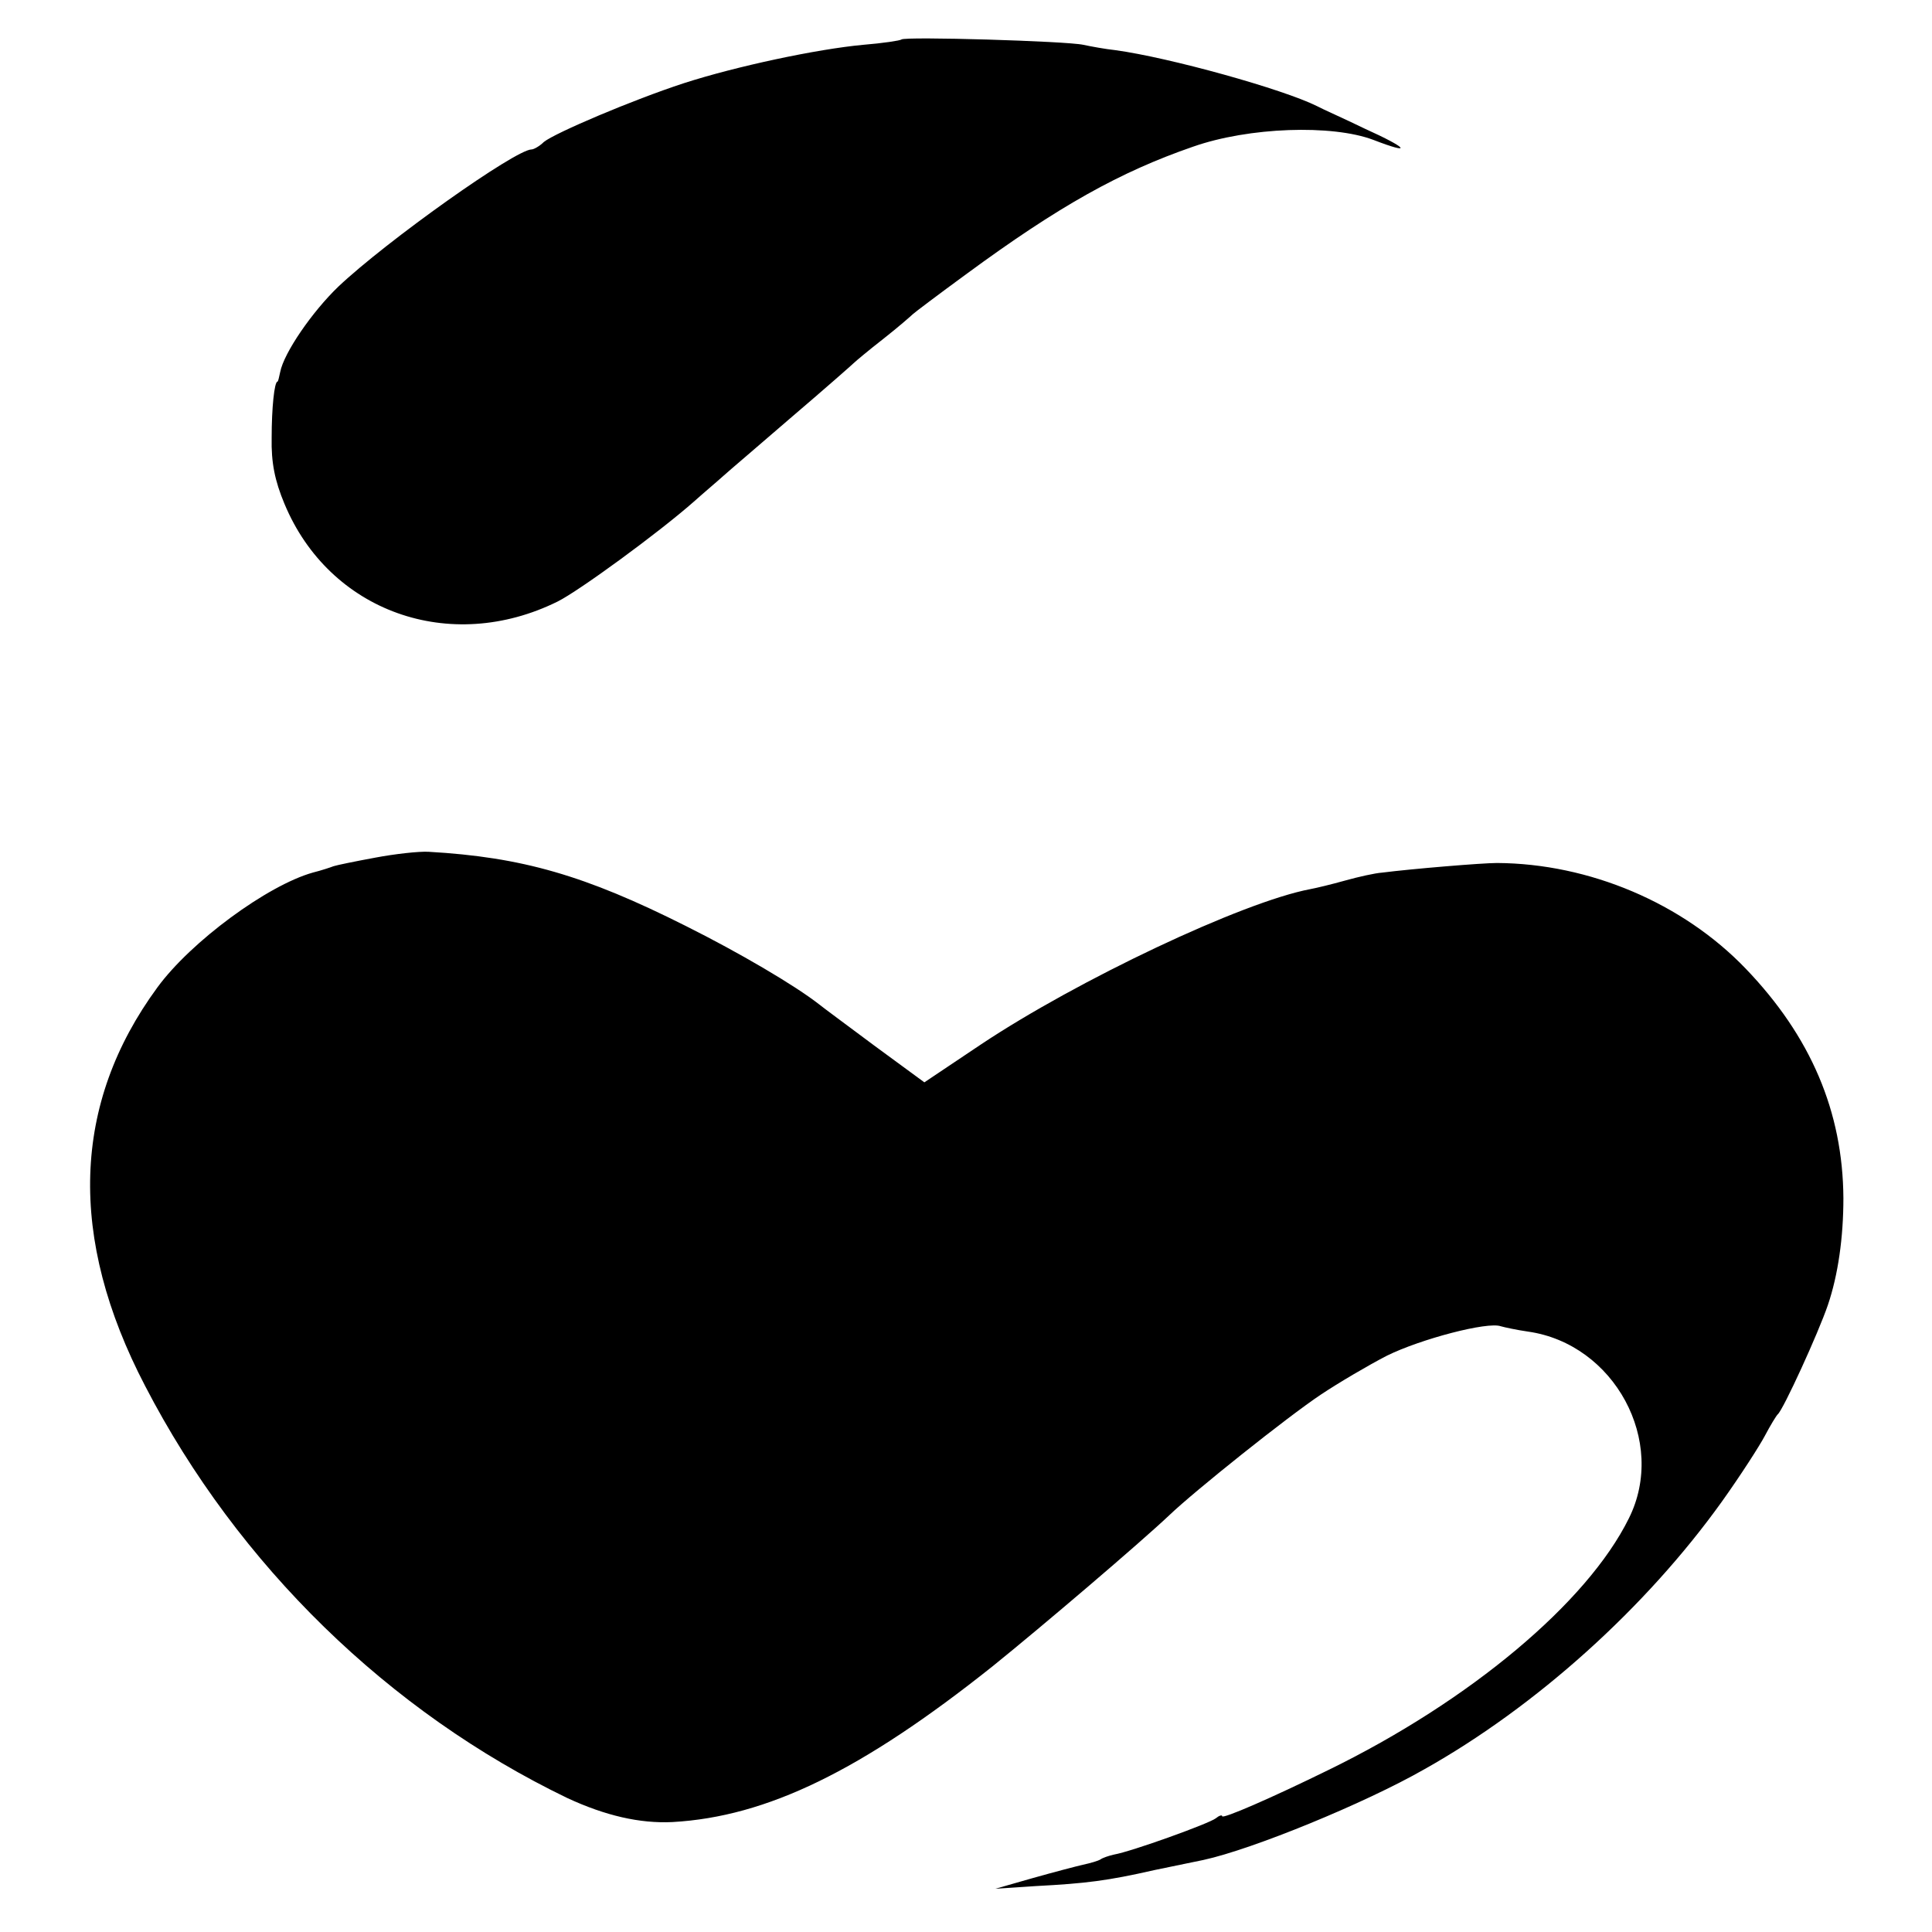 <?xml version="1.0" standalone="no"?>
<!DOCTYPE svg PUBLIC "-//W3C//DTD SVG 20010904//EN"
 "http://www.w3.org/TR/2001/REC-SVG-20010904/DTD/svg10.dtd">
<svg version="1.0" xmlns="http://www.w3.org/2000/svg"
 width="362pt" height="362pt" viewBox="0 0 362 362"
 preserveAspectRatio="xMidYMid meet">
<g transform="translate(0,362) scale(0.1,-0.1)"
fill="#000000" stroke="none">
<path d="M1689 3546 c-2 -2 -35 -7 -72 -10 -86 -8 -237 -40 -336 -72 -95 -31
-241 -93 -262 -110 -8 -8 -19 -14 -23 -14 -30 0 -271 -171 -362 -257 -49 -47
-102 -124 -109 -160 -2 -10 -4 -18 -5 -18 -6 0 -11 -50 -11 -105 -1 -47 6 -81
24 -124 84 -202 310 -283 512 -183 40 20 188 128 255 187 19 17 44 38 55 48
11 10 70 60 130 112 61 52 112 97 115 100 3 3 28 24 55 45 28 22 52 43 55 46
3 3 48 37 100 75 174 128 289 192 425 239 105 37 261 42 338 13 75 -29 66 -16
-16 21 -39 19 -80 37 -89 42 -64 32 -276 91 -378 105 -19 2 -46 7 -60 10 -31
7 -335 16 -341 10z"/>
<path d="M703 2013 c-38 -7 -72 -14 -78 -16 -5 -2 -23 -8 -39 -12 -85 -24
-228 -129 -291 -215 -160 -218 -168 -469 -23 -747 174 -336 457 -611 791 -772
71 -33 136 -48 197 -45 177 10 354 96 600 292 93 75 276 231 331 283 47 45
221 184 284 226 33 22 89 55 124 73 63 31 188 64 213 55 7 -2 30 -7 51 -10
162 -23 261 -206 189 -350 -78 -158 -298 -342 -562 -471 -108 -53 -200 -93
-200 -87 0 3 -6 1 -12 -4 -13 -10 -157 -62 -191 -68 -9 -2 -21 -6 -25 -9 -5
-3 -19 -7 -33 -10 -13 -3 -55 -14 -94 -25 l-70 -20 75 5 c95 5 135 10 223 30
40 8 81 17 92 19 92 20 302 106 414 170 210 118 415 303 557 501 35 49 71 105
81 124 10 19 21 37 24 40 10 8 76 152 94 205 19 56 29 126 29 200 -1 162 -61
303 -183 430 -118 123 -293 197 -466 198 -28 0 -160 -11 -215 -18 -14 -1 -45
-8 -70 -15 -25 -7 -54 -14 -65 -16 -127 -24 -437 -171 -617 -291 l-106 -71
-94 69 c-51 38 -97 72 -103 77 -46 36 -150 97 -250 147 -189 95 -307 129 -482
139 -18 1 -63 -4 -100 -11z"/>
</g>
</svg>
